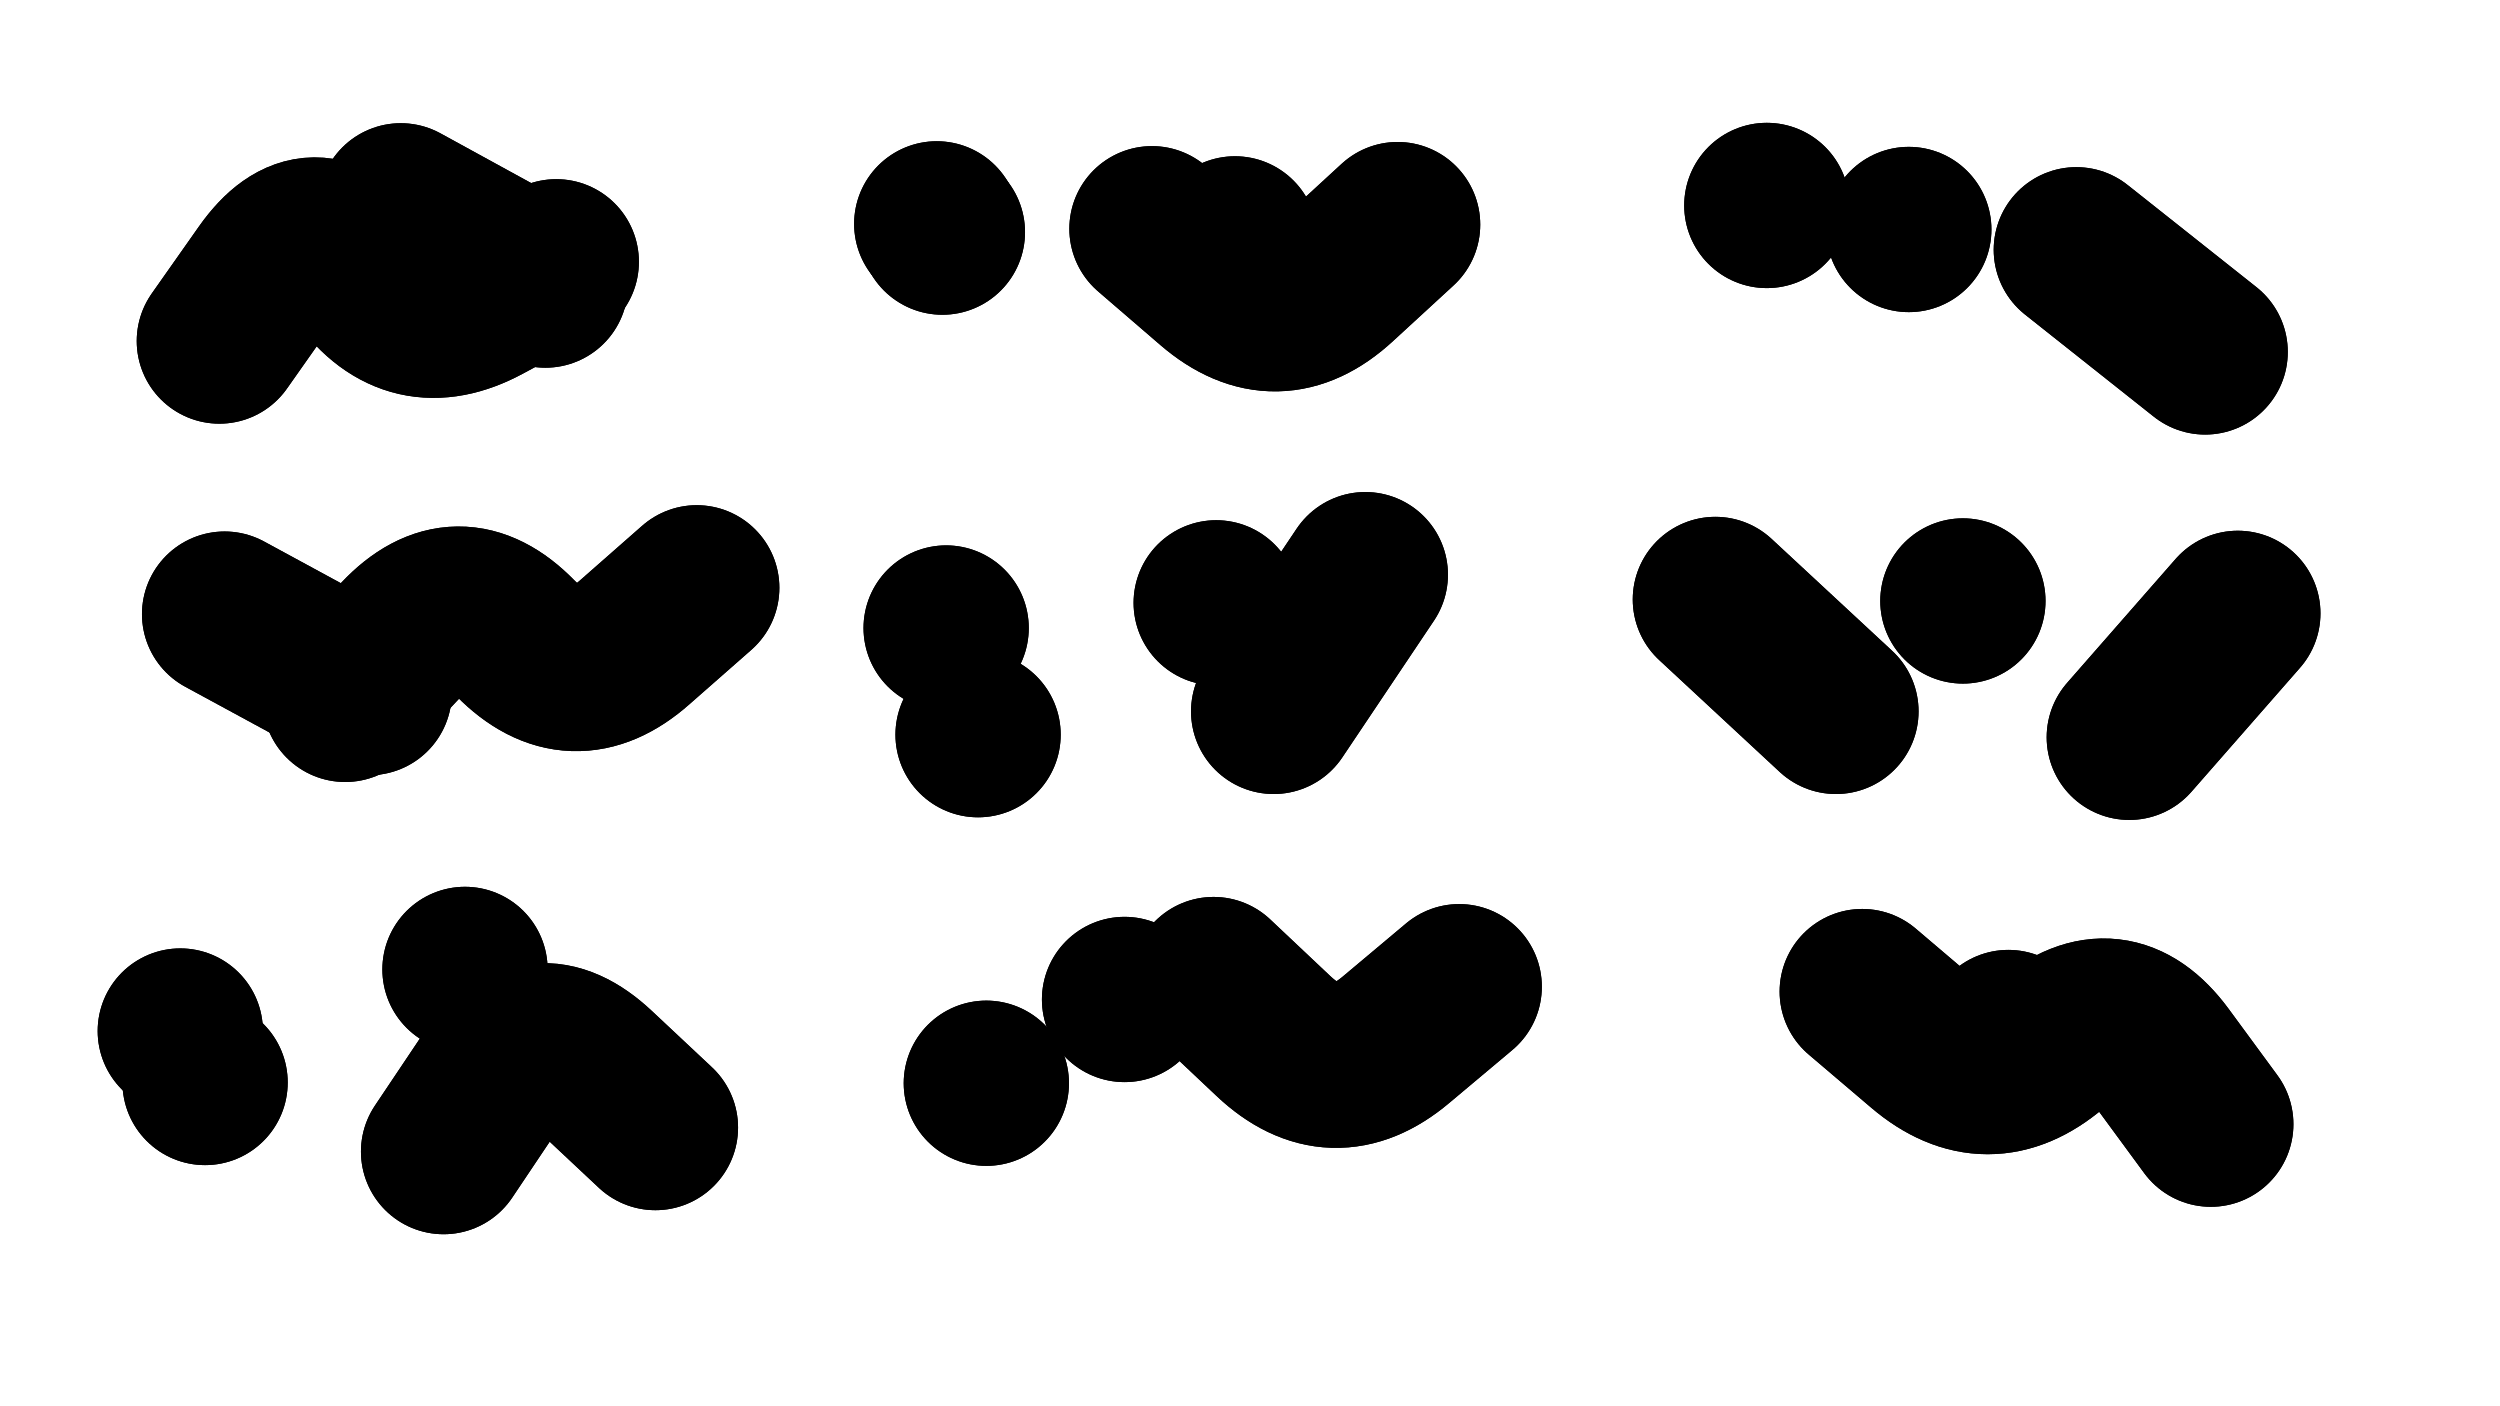 <svg xmlns="http://www.w3.org/2000/svg" viewBox="0 0 6656 3744"><title>Infinite Scribble #3147</title><defs><filter id="piece_3147_16_9_filter" x="-100" y="-100" width="6856" height="3944" filterUnits="userSpaceOnUse"><feTurbulence result="lineShape_distorted_turbulence" type="turbulence" baseFrequency="6818e-6" numOctaves="3"/><feGaussianBlur in="lineShape_distorted_turbulence" result="lineShape_distorted_turbulence_smoothed" stdDeviation="26400e-3"/><feDisplacementMap in="SourceGraphic" in2="lineShape_distorted_turbulence_smoothed" result="lineShape_distorted_results_shifted" scale="44000e-2" xChannelSelector="R" yChannelSelector="G"/><feOffset in="lineShape_distorted_results_shifted" result="lineShape_distorted" dx="-11000e-2" dy="-11000e-2"/><feGaussianBlur in="lineShape_distorted" result="lineShape_1" stdDeviation="22000e-3"/><feColorMatrix in="lineShape_1" result="lineShape" type="matrix" values="1 0 0 0 0  0 1 0 0 0  0 0 1 0 0  0 0 0 26400e-3 -13200e-3"/><feGaussianBlur in="lineShape" result="shrank_blurred" stdDeviation="17333e-3"/><feColorMatrix in="shrank_blurred" result="shrank" type="matrix" values="1 0 0 0 0 0 1 0 0 0 0 0 1 0 0 0 0 0 18199e-3 -13199e-3"/><feColorMatrix in="lineShape" result="border_filled" type="matrix" values="0.5 0 0 0 -0.15  0 0.5 0 0 -0.15  0 0 0.5 0 -0.15  0 0 0 1 0"/><feComposite in="border_filled" in2="shrank" result="border" operator="out"/><feColorMatrix in="lineShape" result="adjustedColor" type="matrix" values="0.95 0 0 0 -0.05  0 0.95 0 0 -0.05  0 0 0.95 0 -0.05  0 0 0 1 0"/><feMorphology in="lineShape" result="frost1_shrink" operator="erode" radius="44000e-3"/><feColorMatrix in="frost1_shrink" result="frost1" type="matrix" values="2 0 0 0 0.05  0 2 0 0 0.05  0 0 2 0 0.05  0 0 0 0.5 0"/><feMorphology in="lineShape" result="frost2_shrink" operator="erode" radius="132000e-3"/><feColorMatrix in="frost2_shrink" result="frost2" type="matrix" values="2 0 0 0 0.35  0 2 0 0 0.35  0 0 2 0 0.35  0 0 0 0.5 0"/><feMerge result="shapes_linestyle_colors"><feMergeNode in="frost1"/><feMergeNode in="frost2"/></feMerge><feTurbulence result="shapes_linestyle_linestyle_turbulence" type="turbulence" baseFrequency="68e-3" numOctaves="2"/><feDisplacementMap in="shapes_linestyle_colors" in2="shapes_linestyle_linestyle_turbulence" result="frost" scale="-293333e-3" xChannelSelector="R" yChannelSelector="G"/><feMerge result="shapes_linestyle"><feMergeNode in="adjustedColor"/><feMergeNode in="frost"/></feMerge><feComposite in="shapes_linestyle" in2="shrank" result="shapes_linestyle_cropped" operator="atop"/><feComposite in="border" in2="shapes_linestyle_cropped" result="shapes" operator="over"/></filter><filter id="piece_3147_16_9_shadow" x="-100" y="-100" width="6856" height="3944" filterUnits="userSpaceOnUse"><feColorMatrix in="SourceGraphic" result="result_blackened" type="matrix" values="0 0 0 0 0  0 0 0 0 0  0 0 0 0 0  0 0 0 0.8 0"/><feGaussianBlur in="result_blackened" result="result_blurred" stdDeviation="132000e-3"/><feComposite in="SourceGraphic" in2="result_blurred" result="result" operator="over"/></filter><filter id="piece_3147_16_9_overall" x="-100" y="-100" width="6856" height="3944" filterUnits="userSpaceOnUse"><feTurbulence result="background_texture_bumps" type="fractalNoise" baseFrequency="31e-3" numOctaves="3"/><feDiffuseLighting in="background_texture_bumps" result="background_texture" surfaceScale="1" diffuseConstant="2" lighting-color="#555"><feDistantLight azimuth="225" elevation="20"/></feDiffuseLighting><feMorphology in="SourceGraphic" result="background_glow_1_thicken" operator="dilate" radius="48000e-3"/><feColorMatrix in="background_glow_1_thicken" result="background_glow_1_thicken_colored" type="matrix" values="0 0 0 0 0  0 0 0 0 0  0 0 0 0 0  0 0 0 1 0"/><feGaussianBlur in="background_glow_1_thicken_colored" result="background_glow_1" stdDeviation="128000e-3"/><feMorphology in="SourceGraphic" result="background_glow_2_thicken" operator="dilate" radius="0"/><feColorMatrix in="background_glow_2_thicken" result="background_glow_2_thicken_colored" type="matrix" values="0 0 0 0 0  0 0 0 0 0  0 0 0 0 0  0 0 0 0 0"/><feGaussianBlur in="background_glow_2_thicken_colored" result="background_glow_2" stdDeviation="0"/><feComposite in="background_glow_1" in2="background_glow_2" result="background_glow" operator="out"/><feBlend in="background_glow" in2="background_texture" result="background_merged" mode="normal"/><feColorMatrix in="background_merged" result="background" type="matrix" values="0.2 0 0 0 0  0 0.2 0 0 0  0 0 0.2 0 0  0 0 0 1 0"/></filter><clipPath id="piece_3147_16_9_clip"><rect x="0" y="0" width="6656" height="3744"/></clipPath><g id="layer_2" filter="url(#piece_3147_16_9_filter)" stroke-width="440" stroke-linecap="round" fill="none"><path d="M 694 1018 Q 694 1018 820 839 Q 947 660 1076 837 Q 1205 1015 1398 911 L 1591 807" stroke="hsl(6,100%,62%)"/><path d="M 3177 719 Q 3177 719 3343 862 Q 3509 1005 3670 856 L 3831 708 M 2604 706 L 2604 706" stroke="hsl(18,100%,66%)"/><path d="M 5638 775 L 5981 1047 M 4814 657 L 4814 657" stroke="hsl(28,100%,69%)"/><path d="M 1029 1972 Q 1029 1972 1179 1812 Q 1329 1653 1482 1809 Q 1636 1965 1800 1820 L 1965 1675" stroke="hsl(291,100%,64%)"/><path d="M 3501 2004 L 3745 1640 M 2714 2066 L 2714 2066" stroke="hsl(317,100%,65%)"/><path d="M 5779 2073 L 6068 1743 M 4677 1706 L 4998 2004" stroke="hsl(351,100%,66%)"/><path d="M 1291 3176 Q 1291 3176 1413 2994 Q 1535 2812 1695 2962 L 1855 3112 M 590 2855 L 590 2855" stroke="hsl(243,100%,63%)"/><path d="M 3341 2718 Q 3341 2718 3500 2868 Q 3660 3019 3827 2878 L 3995 2737 M 2736 2994 L 2736 2994" stroke="hsl(258,100%,66%)"/><path d="M 5068 2750 Q 5068 2750 5235 2892 Q 5402 3034 5569 2892 Q 5736 2750 5866 2926 L 5996 3103" stroke="hsl(274,100%,68%)"/></g><g id="layer_1" filter="url(#piece_3147_16_9_filter)" stroke-width="440" stroke-linecap="round" fill="none"><path d="M 1177 658 L 1562 869" stroke="hsl(30,100%,75%)"/><path d="M 3398 746 L 3398 746 M 2619 728 L 2619 728" stroke="hsl(42,100%,78%)"/><path d="M 5192 721 L 5192 721" stroke="hsl(52,100%,81%)"/><path d="M 1093 1954 L 708 1745" stroke="hsl(0,100%,71%)"/><path d="M 3348 1715 L 3348 1715 M 2629 1782 L 2629 1782" stroke="hsl(11,100%,75%)"/><path d="M 5336 1710 L 5336 1710" stroke="hsl(21,100%,79%)"/><path d="M 1348 2691 L 1348 2691 M 656 2992 L 656 2992" stroke="hsl(279,100%,72%)"/><path d="M 3104 2771 L 3104 2771" stroke="hsl(297,100%,75%)"/><path d="M 5457 2859 L 5457 2859" stroke="hsl(327,100%,76%)"/></g></defs><g filter="url(#piece_3147_16_9_overall)" clip-path="url(#piece_3147_16_9_clip)"><use href="#layer_2"/><use href="#layer_1"/></g><g clip-path="url(#piece_3147_16_9_clip)"><use href="#layer_2" filter="url(#piece_3147_16_9_shadow)"/><use href="#layer_1" filter="url(#piece_3147_16_9_shadow)"/></g></svg>